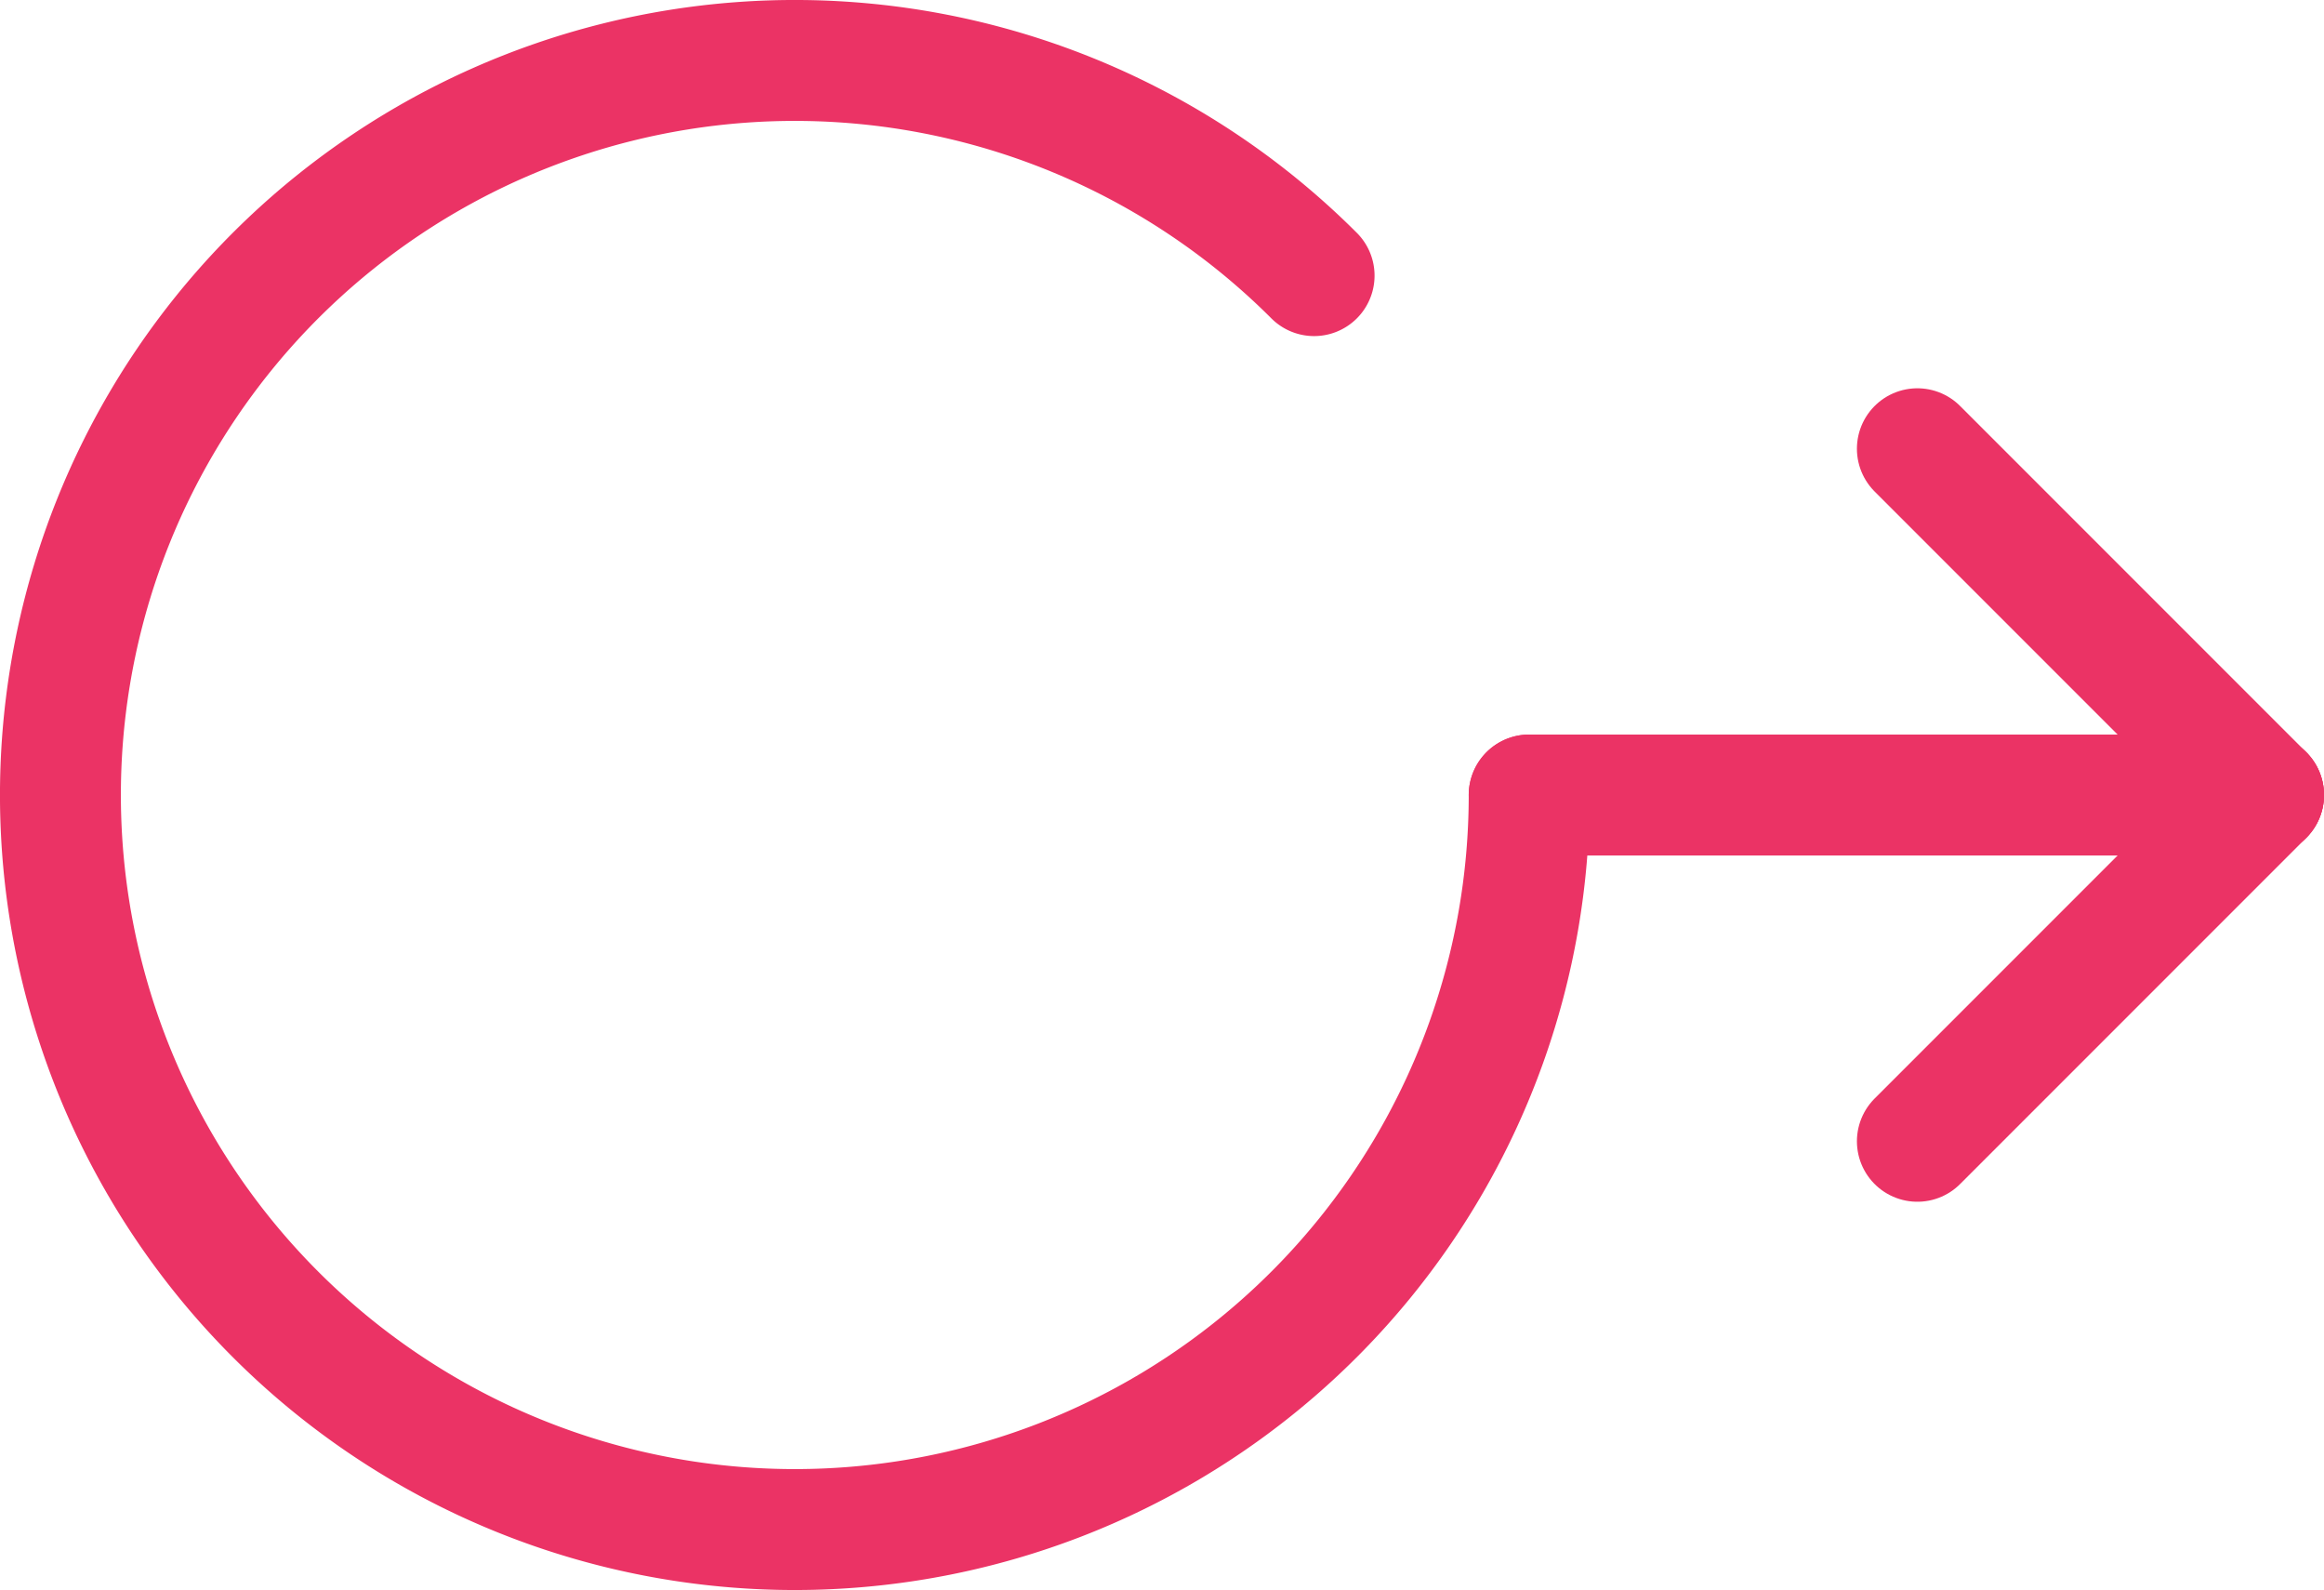 <svg xmlns="http://www.w3.org/2000/svg" viewBox="0 0 134.559 92.039"><line x1="131.059" y1="46.02" x2="88.539" y2="46.02" style="fill:none;stroke:#eb3365;stroke-linecap:round;stroke-miterlimit:10;stroke-width:7px"></line><line x1="111.015" y1="66.064" x2="131.059" y2="46.02" style="fill:none;stroke:#eb3365;stroke-linecap:round;stroke-miterlimit:10;stroke-width:7px"></line><path d="M76.086,15.954A42.52,42.52,0,1,0,88.539,46.02" style="fill:none;stroke:#eb3365;stroke-linecap:round;stroke-miterlimit:10;stroke-width:7px"></path><line x1="111.015" y1="25.976" x2="131.059" y2="46.02" style="fill:none;stroke:#eb3365;stroke-linecap:round;stroke-miterlimit:10;stroke-width:7px"></line></svg>
